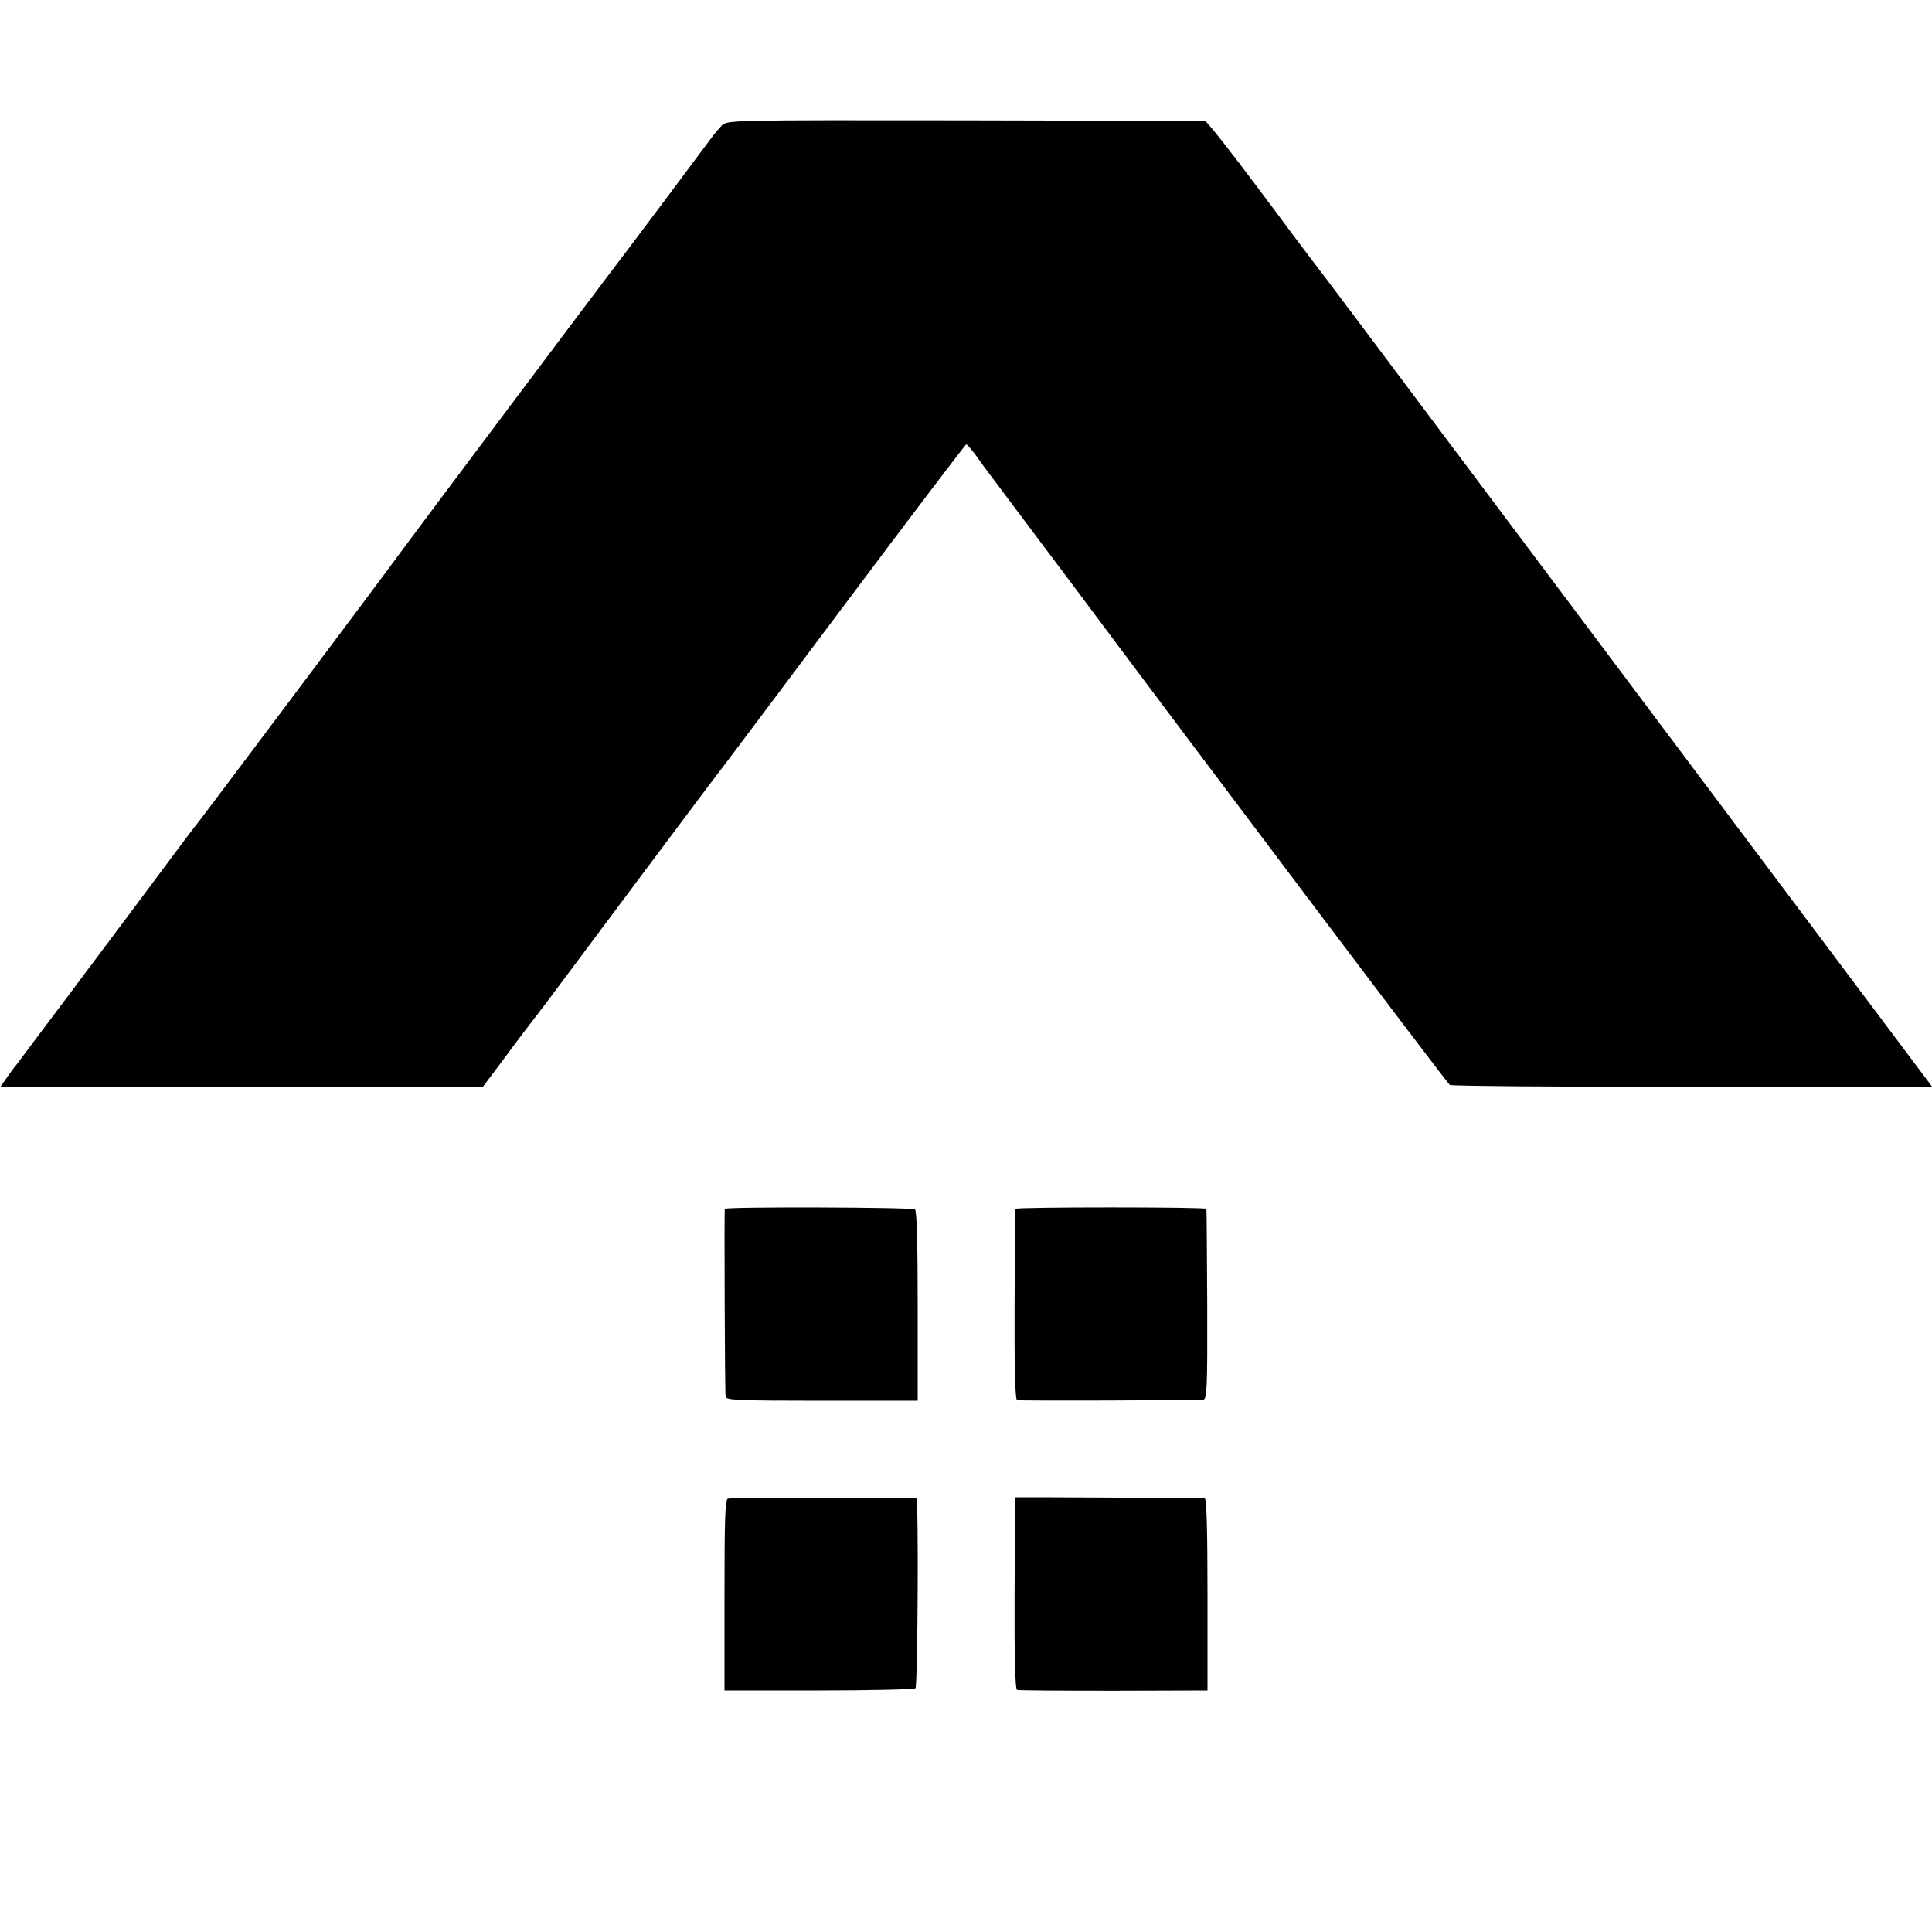 <?xml version="1.0" standalone="no"?>
<!DOCTYPE svg PUBLIC "-//W3C//DTD SVG 20010904//EN"
 "http://www.w3.org/TR/2001/REC-SVG-20010904/DTD/svg10.dtd">
<svg version="1.0" xmlns="http://www.w3.org/2000/svg"
 width="700pt" height="700pt" viewBox="0 0 700 700"
 preserveAspectRatio="xMidYMid meet">
<g transform="translate(0,700) scale(0.1,-0.1)"
fill="#000000" stroke="none">
<path d="M2615 6545 c-11 -11 -29 -33 -40 -48 -21 -29 -333 -446 -363 -484
-49 -64 -749 -997 -762 -1016 -18 -27 -733 -980 -740 -987 -3 -3 -54 -70 -113
-150 -139 -187 -524 -700 -540 -721 -7 -8 -22 -29 -34 -46 l-21 -30 874 0 874
0 61 81 c33 45 70 94 82 110 23 30 71 93 85 111 4 6 144 192 310 415 167 223
308 412 315 420 7 8 210 279 452 602 242 323 443 588 446 588 3 0 18 -18 35
-40 16 -23 40 -56 54 -74 14 -18 34 -45 45 -60 11 -15 65 -87 120 -160 55 -73
108 -144 118 -157 451 -605 1371 -1825 1380 -1830 6 -4 403 -7 880 -7 l868 0
-24 32 c-13 17 -297 396 -631 841 -334 446 -616 821 -626 835 -11 14 -226 302
-480 640 -253 338 -466 622 -473 630 -7 8 -97 129 -201 268 -103 138 -193 253
-200 253 -6 1 -398 2 -871 3 -852 1 -860 1 -880 -19z"/>
<path d="M2626 2620 c-2 -5 0 -652 3 -680 1 -13 45 -15 348 -15 l348 0 0 343
c0 221 -3 346 -10 350 -12 8 -686 10 -689 2z"/>
<path d="M3679 2620 c-1 -3 -2 -159 -3 -347 -1 -225 2 -344 9 -346 9 -3 639
-1 675 2 13 1 15 44 14 344 -1 188 -2 344 -3 347 -1 7 -691 7 -692 0z"/>
<path d="M2637 1570 c-10 -4 -12 -80 -12 -350 l0 -345 342 0 c188 0 345 4 350
8 8 9 12 686 3 688 -17 4 -672 3 -683 -1z"/>
<path d="M3679 1575 c-1 0 -2 -156 -3 -347 -1 -226 2 -349 9 -351 5 -2 163 -3
350 -3 l340 1 0 348 c0 226 -3 347 -10 348 -7 1 -671 5 -686 4z"/>
</g>
</svg>
